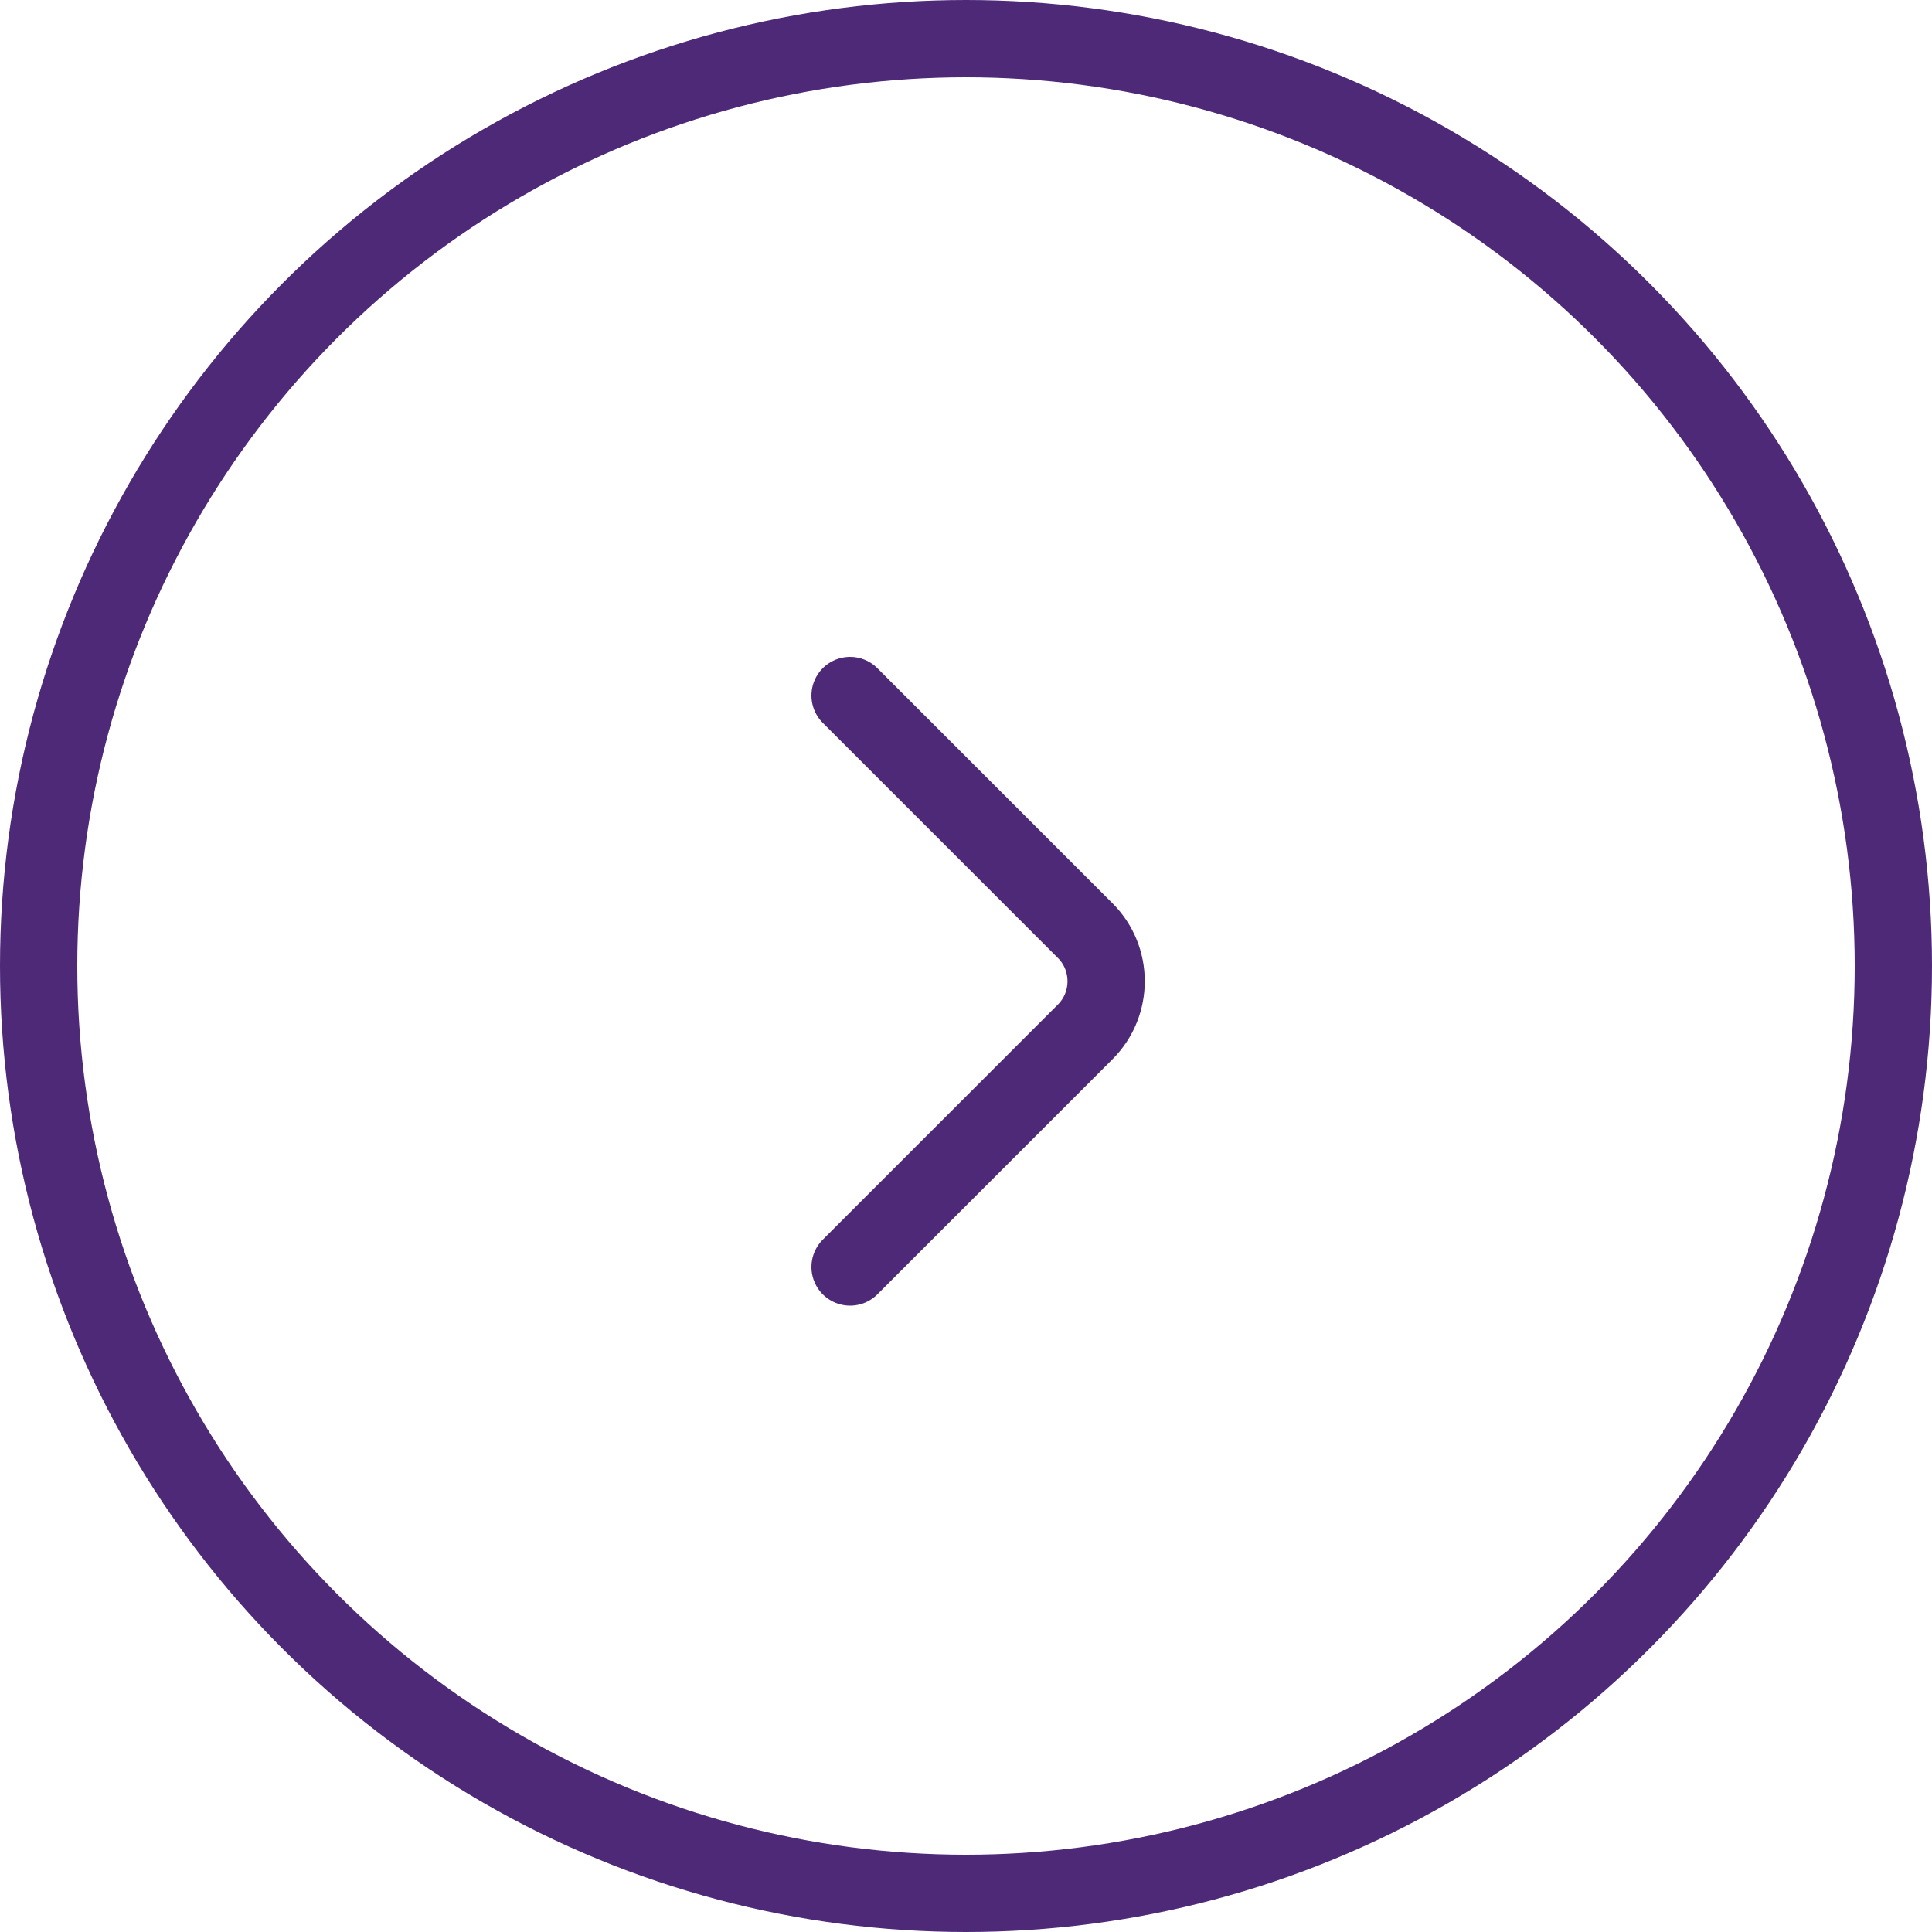 <svg width="25" height="25" viewBox="0 0 25 25" fill="none" xmlns="http://www.w3.org/2000/svg">
<circle cx="12.5" cy="12.5" r="12" stroke="#4D2978"/>
<path d="M11 16.395L14.044 13.351C14.403 12.991 14.403 12.403 14.044 12.044L11 9" stroke="#4D2978" stroke-miterlimit="10" stroke-linecap="round" stroke-linejoin="round"/>
</svg>
